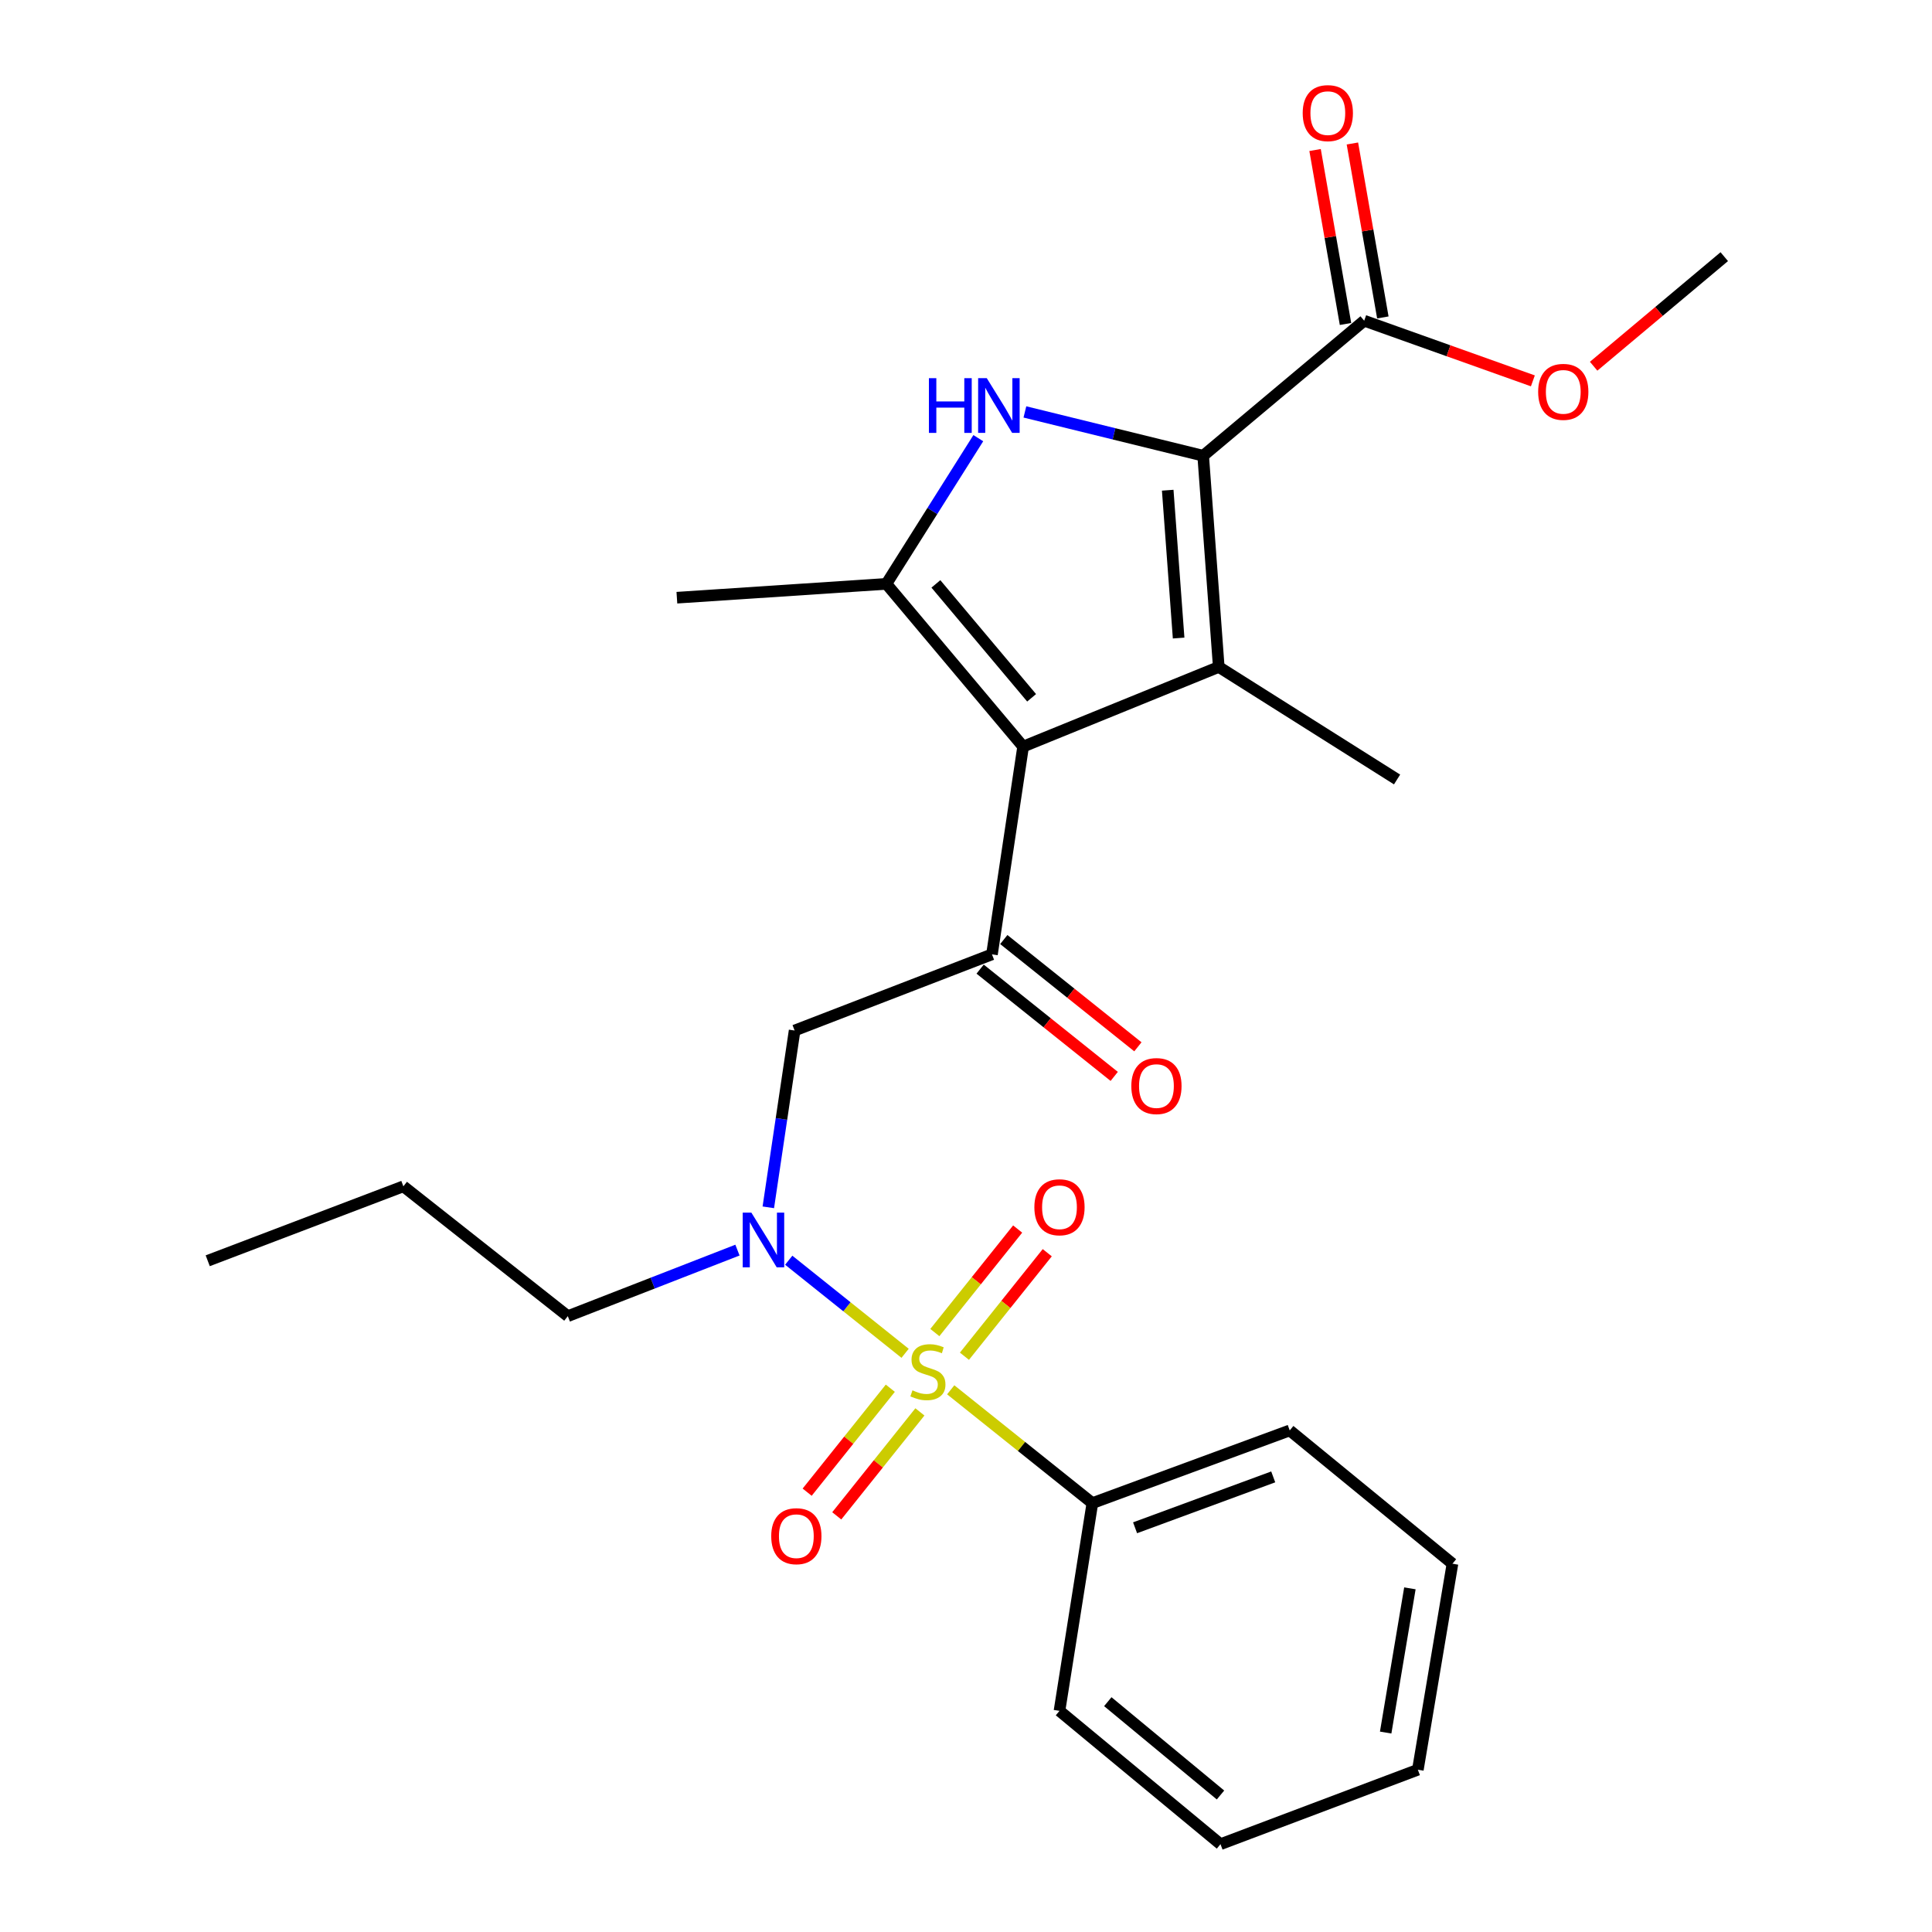 <?xml version='1.0' encoding='iso-8859-1'?>
<svg version='1.1' baseProfile='full'
              xmlns='http://www.w3.org/2000/svg'
                      xmlns:rdkit='http://www.rdkit.org/xml'
                      xmlns:xlink='http://www.w3.org/1999/xlink'
                  xml:space='preserve'
width='1000px' height='1000px' viewBox='0 0 1000 1000'>
<!-- END OF HEADER -->
<rect style='opacity:1.0;fill:#FFFFFF;stroke:none' width='1000' height='1000' x='0' y='0'> </rect>
<path class='bond-0' d='M 526.739,636.15 L 505.306,662.94' style='fill:none;fill-rule:evenodd;stroke:#FF0000;stroke-width:6px;stroke-linecap:butt;stroke-linejoin:miter;stroke-opacity:1' />
<path class='bond-0' d='M 505.306,662.94 L 483.873,689.73' style='fill:none;fill-rule:evenodd;stroke:#CCCC00;stroke-width:6px;stroke-linecap:butt;stroke-linejoin:miter;stroke-opacity:1' />
<path class='bond-0' d='M 542.056,648.404 L 520.623,675.194' style='fill:none;fill-rule:evenodd;stroke:#FF0000;stroke-width:6px;stroke-linecap:butt;stroke-linejoin:miter;stroke-opacity:1' />
<path class='bond-0' d='M 520.623,675.194 L 499.19,701.984' style='fill:none;fill-rule:evenodd;stroke:#CCCC00;stroke-width:6px;stroke-linecap:butt;stroke-linejoin:miter;stroke-opacity:1' />
<path class='bond-1' d='M 468.481,700.469 L 438.366,676.377' style='fill:none;fill-rule:evenodd;stroke:#CCCC00;stroke-width:6px;stroke-linecap:butt;stroke-linejoin:miter;stroke-opacity:1' />
<path class='bond-1' d='M 438.366,676.377 L 408.251,652.284' style='fill:none;fill-rule:evenodd;stroke:#0000FF;stroke-width:6px;stroke-linecap:butt;stroke-linejoin:miter;stroke-opacity:1' />
<path class='bond-2' d='M 460.822,718.545 L 439.303,745.446' style='fill:none;fill-rule:evenodd;stroke:#CCCC00;stroke-width:6px;stroke-linecap:butt;stroke-linejoin:miter;stroke-opacity:1' />
<path class='bond-2' d='M 439.303,745.446 L 417.784,772.347' style='fill:none;fill-rule:evenodd;stroke:#FF0000;stroke-width:6px;stroke-linecap:butt;stroke-linejoin:miter;stroke-opacity:1' />
<path class='bond-2' d='M 476.14,730.798 L 454.621,757.699' style='fill:none;fill-rule:evenodd;stroke:#CCCC00;stroke-width:6px;stroke-linecap:butt;stroke-linejoin:miter;stroke-opacity:1' />
<path class='bond-2' d='M 454.621,757.699 L 433.102,784.6' style='fill:none;fill-rule:evenodd;stroke:#FF0000;stroke-width:6px;stroke-linecap:butt;stroke-linejoin:miter;stroke-opacity:1' />
<path class='bond-3' d='M 492.091,719.358 L 528.75,748.686' style='fill:none;fill-rule:evenodd;stroke:#CCCC00;stroke-width:6px;stroke-linecap:butt;stroke-linejoin:miter;stroke-opacity:1' />
<path class='bond-3' d='M 528.75,748.686 L 565.408,778.013' style='fill:none;fill-rule:evenodd;stroke:#000000;stroke-width:6px;stroke-linecap:butt;stroke-linejoin:miter;stroke-opacity:1' />
<path class='bond-4' d='M 397.678,624.913 L 404.485,579.153' style='fill:none;fill-rule:evenodd;stroke:#0000FF;stroke-width:6px;stroke-linecap:butt;stroke-linejoin:miter;stroke-opacity:1' />
<path class='bond-4' d='M 404.485,579.153 L 411.293,533.392' style='fill:none;fill-rule:evenodd;stroke:#000000;stroke-width:6px;stroke-linecap:butt;stroke-linejoin:miter;stroke-opacity:1' />
<path class='bond-5' d='M 381.707,647.053 L 337.805,664.148' style='fill:none;fill-rule:evenodd;stroke:#0000FF;stroke-width:6px;stroke-linecap:butt;stroke-linejoin:miter;stroke-opacity:1' />
<path class='bond-5' d='M 337.805,664.148 L 293.902,681.242' style='fill:none;fill-rule:evenodd;stroke:#000000;stroke-width:6px;stroke-linecap:butt;stroke-linejoin:miter;stroke-opacity:1' />
<path class='bond-6' d='M 565.408,778.013 L 667.563,740.384' style='fill:none;fill-rule:evenodd;stroke:#000000;stroke-width:6px;stroke-linecap:butt;stroke-linejoin:miter;stroke-opacity:1' />
<path class='bond-6' d='M 587.512,790.776 L 659.02,764.435' style='fill:none;fill-rule:evenodd;stroke:#000000;stroke-width:6px;stroke-linecap:butt;stroke-linejoin:miter;stroke-opacity:1' />
<path class='bond-7' d='M 565.408,778.013 L 548.386,885.541' style='fill:none;fill-rule:evenodd;stroke:#000000;stroke-width:6px;stroke-linecap:butt;stroke-linejoin:miter;stroke-opacity:1' />
<path class='bond-8' d='M 667.563,740.384 L 751.792,809.377' style='fill:none;fill-rule:evenodd;stroke:#000000;stroke-width:6px;stroke-linecap:butt;stroke-linejoin:miter;stroke-opacity:1' />
<path class='bond-9' d='M 548.386,885.541 L 631.721,954.545' style='fill:none;fill-rule:evenodd;stroke:#000000;stroke-width:6px;stroke-linecap:butt;stroke-linejoin:miter;stroke-opacity:1' />
<path class='bond-9' d='M 573.397,880.783 L 631.731,929.086' style='fill:none;fill-rule:evenodd;stroke:#000000;stroke-width:6px;stroke-linecap:butt;stroke-linejoin:miter;stroke-opacity:1' />
<path class='bond-10' d='M 293.902,681.242 L 208.78,614.036' style='fill:none;fill-rule:evenodd;stroke:#000000;stroke-width:6px;stroke-linecap:butt;stroke-linejoin:miter;stroke-opacity:1' />
<path class='bond-11' d='M 208.78,614.036 L 107.519,652.57' style='fill:none;fill-rule:evenodd;stroke:#000000;stroke-width:6px;stroke-linecap:butt;stroke-linejoin:miter;stroke-opacity:1' />
<path class='bond-12' d='M 506.367,226.793 L 482.576,264.501' style='fill:none;fill-rule:evenodd;stroke:#0000FF;stroke-width:6px;stroke-linecap:butt;stroke-linejoin:miter;stroke-opacity:1' />
<path class='bond-12' d='M 482.576,264.501 L 458.785,302.208' style='fill:none;fill-rule:evenodd;stroke:#000000;stroke-width:6px;stroke-linecap:butt;stroke-linejoin:miter;stroke-opacity:1' />
<path class='bond-13' d='M 530.484,213.214 L 576.624,224.555' style='fill:none;fill-rule:evenodd;stroke:#0000FF;stroke-width:6px;stroke-linecap:butt;stroke-linejoin:miter;stroke-opacity:1' />
<path class='bond-13' d='M 576.624,224.555 L 622.763,235.896' style='fill:none;fill-rule:evenodd;stroke:#000000;stroke-width:6px;stroke-linecap:butt;stroke-linejoin:miter;stroke-opacity:1' />
<path class='bond-14' d='M 458.785,302.208 L 350.353,309.368' style='fill:none;fill-rule:evenodd;stroke:#000000;stroke-width:6px;stroke-linecap:butt;stroke-linejoin:miter;stroke-opacity:1' />
<path class='bond-15' d='M 458.785,302.208 L 529.565,386.437' style='fill:none;fill-rule:evenodd;stroke:#000000;stroke-width:6px;stroke-linecap:butt;stroke-linejoin:miter;stroke-opacity:1' />
<path class='bond-15' d='M 484.419,302.223 L 533.966,361.183' style='fill:none;fill-rule:evenodd;stroke:#000000;stroke-width:6px;stroke-linecap:butt;stroke-linejoin:miter;stroke-opacity:1' />
<path class='bond-16' d='M 529.565,386.437 L 630.827,345.211' style='fill:none;fill-rule:evenodd;stroke:#000000;stroke-width:6px;stroke-linecap:butt;stroke-linejoin:miter;stroke-opacity:1' />
<path class='bond-17' d='M 529.565,386.437 L 513.437,493.965' style='fill:none;fill-rule:evenodd;stroke:#000000;stroke-width:6px;stroke-linecap:butt;stroke-linejoin:miter;stroke-opacity:1' />
<path class='bond-18' d='M 630.827,345.211 L 723.12,403.459' style='fill:none;fill-rule:evenodd;stroke:#000000;stroke-width:6px;stroke-linecap:butt;stroke-linejoin:miter;stroke-opacity:1' />
<path class='bond-19' d='M 630.827,345.211 L 622.763,235.896' style='fill:none;fill-rule:evenodd;stroke:#000000;stroke-width:6px;stroke-linecap:butt;stroke-linejoin:miter;stroke-opacity:1' />
<path class='bond-19' d='M 610.055,330.257 L 604.41,253.736' style='fill:none;fill-rule:evenodd;stroke:#000000;stroke-width:6px;stroke-linecap:butt;stroke-linejoin:miter;stroke-opacity:1' />
<path class='bond-20' d='M 622.763,235.896 L 706.098,165.998' style='fill:none;fill-rule:evenodd;stroke:#000000;stroke-width:6px;stroke-linecap:butt;stroke-linejoin:miter;stroke-opacity:1' />
<path class='bond-21' d='M 507.31,501.624 L 542.014,529.384' style='fill:none;fill-rule:evenodd;stroke:#000000;stroke-width:6px;stroke-linecap:butt;stroke-linejoin:miter;stroke-opacity:1' />
<path class='bond-21' d='M 542.014,529.384 L 576.718,557.144' style='fill:none;fill-rule:evenodd;stroke:#FF0000;stroke-width:6px;stroke-linecap:butt;stroke-linejoin:miter;stroke-opacity:1' />
<path class='bond-21' d='M 519.563,486.306 L 554.267,514.066' style='fill:none;fill-rule:evenodd;stroke:#000000;stroke-width:6px;stroke-linecap:butt;stroke-linejoin:miter;stroke-opacity:1' />
<path class='bond-21' d='M 554.267,514.066 L 588.971,541.826' style='fill:none;fill-rule:evenodd;stroke:#FF0000;stroke-width:6px;stroke-linecap:butt;stroke-linejoin:miter;stroke-opacity:1' />
<path class='bond-22' d='M 513.437,493.965 L 411.293,533.392' style='fill:none;fill-rule:evenodd;stroke:#000000;stroke-width:6px;stroke-linecap:butt;stroke-linejoin:miter;stroke-opacity:1' />
<path class='bond-23' d='M 892.481,132.847 L 858.673,161.204' style='fill:none;fill-rule:evenodd;stroke:#000000;stroke-width:6px;stroke-linecap:butt;stroke-linejoin:miter;stroke-opacity:1' />
<path class='bond-23' d='M 858.673,161.204 L 824.866,189.56' style='fill:none;fill-rule:evenodd;stroke:#FF0000;stroke-width:6px;stroke-linecap:butt;stroke-linejoin:miter;stroke-opacity:1' />
<path class='bond-24' d='M 706.098,165.998 L 749.754,181.566' style='fill:none;fill-rule:evenodd;stroke:#000000;stroke-width:6px;stroke-linecap:butt;stroke-linejoin:miter;stroke-opacity:1' />
<path class='bond-24' d='M 749.754,181.566 L 793.411,197.134' style='fill:none;fill-rule:evenodd;stroke:#FF0000;stroke-width:6px;stroke-linecap:butt;stroke-linejoin:miter;stroke-opacity:1' />
<path class='bond-25' d='M 715.759,164.307 L 707.879,119.288' style='fill:none;fill-rule:evenodd;stroke:#000000;stroke-width:6px;stroke-linecap:butt;stroke-linejoin:miter;stroke-opacity:1' />
<path class='bond-25' d='M 707.879,119.288 L 699.999,74.268' style='fill:none;fill-rule:evenodd;stroke:#FF0000;stroke-width:6px;stroke-linecap:butt;stroke-linejoin:miter;stroke-opacity:1' />
<path class='bond-25' d='M 696.436,167.689 L 688.557,122.669' style='fill:none;fill-rule:evenodd;stroke:#000000;stroke-width:6px;stroke-linecap:butt;stroke-linejoin:miter;stroke-opacity:1' />
<path class='bond-25' d='M 688.557,122.669 L 680.677,77.65' style='fill:none;fill-rule:evenodd;stroke:#FF0000;stroke-width:6px;stroke-linecap:butt;stroke-linejoin:miter;stroke-opacity:1' />
<path class='bond-26' d='M 751.792,809.377 L 733.876,916.011' style='fill:none;fill-rule:evenodd;stroke:#000000;stroke-width:6px;stroke-linecap:butt;stroke-linejoin:miter;stroke-opacity:1' />
<path class='bond-26' d='M 729.76,822.122 L 717.218,896.766' style='fill:none;fill-rule:evenodd;stroke:#000000;stroke-width:6px;stroke-linecap:butt;stroke-linejoin:miter;stroke-opacity:1' />
<path class='bond-27' d='M 631.721,954.545 L 733.876,916.011' style='fill:none;fill-rule:evenodd;stroke:#000000;stroke-width:6px;stroke-linecap:butt;stroke-linejoin:miter;stroke-opacity:1' />
<path  class='atom-0' d='M 535.386 624.872
Q 535.386 618.072, 538.746 614.272
Q 542.106 610.472, 548.386 610.472
Q 554.666 610.472, 558.026 614.272
Q 561.386 618.072, 561.386 624.872
Q 561.386 631.752, 557.986 635.672
Q 554.586 639.552, 548.386 639.552
Q 542.146 639.552, 538.746 635.672
Q 535.386 631.792, 535.386 624.872
M 548.386 636.352
Q 552.706 636.352, 555.026 633.472
Q 557.386 630.552, 557.386 624.872
Q 557.386 619.312, 555.026 616.512
Q 552.706 613.672, 548.386 613.672
Q 544.066 613.672, 541.706 616.472
Q 539.386 619.272, 539.386 624.872
Q 539.386 630.592, 541.706 633.472
Q 544.066 636.352, 548.386 636.352
' fill='#FF0000'/>
<path  class='atom-1' d='M 472.286 719.634
Q 472.606 719.754, 473.926 720.314
Q 475.246 720.874, 476.686 721.234
Q 478.166 721.554, 479.606 721.554
Q 482.286 721.554, 483.846 720.274
Q 485.406 718.954, 485.406 716.674
Q 485.406 715.114, 484.606 714.154
Q 483.846 713.194, 482.646 712.674
Q 481.446 712.154, 479.446 711.554
Q 476.926 710.794, 475.406 710.074
Q 473.926 709.354, 472.846 707.834
Q 471.806 706.314, 471.806 703.754
Q 471.806 700.194, 474.206 697.994
Q 476.646 695.794, 481.446 695.794
Q 484.726 695.794, 488.446 697.354
L 487.526 700.434
Q 484.126 699.034, 481.566 699.034
Q 478.806 699.034, 477.286 700.194
Q 475.766 701.314, 475.806 703.274
Q 475.806 704.794, 476.566 705.714
Q 477.366 706.634, 478.486 707.154
Q 479.646 707.674, 481.566 708.274
Q 484.126 709.074, 485.646 709.874
Q 487.166 710.674, 488.246 712.314
Q 489.366 713.914, 489.366 716.674
Q 489.366 720.594, 486.726 722.714
Q 484.126 724.794, 479.766 724.794
Q 477.246 724.794, 475.326 724.234
Q 473.446 723.714, 471.206 722.794
L 472.286 719.634
' fill='#CCCC00'/>
<path  class='atom-2' d='M 388.904 627.654
L 398.184 642.654
Q 399.104 644.134, 400.584 646.814
Q 402.064 649.494, 402.144 649.654
L 402.144 627.654
L 405.904 627.654
L 405.904 655.974
L 402.024 655.974
L 392.064 639.574
Q 390.904 637.654, 389.664 635.454
Q 388.464 633.254, 388.104 632.574
L 388.104 655.974
L 384.424 655.974
L 384.424 627.654
L 388.904 627.654
' fill='#0000FF'/>
<path  class='atom-4' d='M 399.186 795.127
Q 399.186 788.327, 402.546 784.527
Q 405.906 780.727, 412.186 780.727
Q 418.466 780.727, 421.826 784.527
Q 425.186 788.327, 425.186 795.127
Q 425.186 802.007, 421.786 805.927
Q 418.386 809.807, 412.186 809.807
Q 405.946 809.807, 402.546 805.927
Q 399.186 802.047, 399.186 795.127
M 412.186 806.607
Q 416.506 806.607, 418.826 803.727
Q 421.186 800.807, 421.186 795.127
Q 421.186 789.567, 418.826 786.767
Q 416.506 783.927, 412.186 783.927
Q 407.866 783.927, 405.506 786.727
Q 403.186 789.527, 403.186 795.127
Q 403.186 800.847, 405.506 803.727
Q 407.866 806.607, 412.186 806.607
' fill='#FF0000'/>
<path  class='atom-9' d='M 480.802 195.745
L 484.642 195.745
L 484.642 207.785
L 499.122 207.785
L 499.122 195.745
L 502.962 195.745
L 502.962 224.065
L 499.122 224.065
L 499.122 210.985
L 484.642 210.985
L 484.642 224.065
L 480.802 224.065
L 480.802 195.745
' fill='#0000FF'/>
<path  class='atom-9' d='M 510.762 195.745
L 520.042 210.745
Q 520.962 212.225, 522.442 214.905
Q 523.922 217.585, 524.002 217.745
L 524.002 195.745
L 527.762 195.745
L 527.762 224.065
L 523.882 224.065
L 513.922 207.665
Q 512.762 205.745, 511.522 203.545
Q 510.322 201.345, 509.962 200.665
L 509.962 224.065
L 506.282 224.065
L 506.282 195.745
L 510.762 195.745
' fill='#0000FF'/>
<path  class='atom-15' d='M 585.57 562.144
Q 585.57 555.344, 588.93 551.544
Q 592.29 547.744, 598.57 547.744
Q 604.85 547.744, 608.21 551.544
Q 611.57 555.344, 611.57 562.144
Q 611.57 569.024, 608.17 572.944
Q 604.77 576.824, 598.57 576.824
Q 592.33 576.824, 588.93 572.944
Q 585.57 569.064, 585.57 562.144
M 598.57 573.624
Q 602.89 573.624, 605.21 570.744
Q 607.57 567.824, 607.57 562.144
Q 607.57 556.584, 605.21 553.784
Q 602.89 550.944, 598.57 550.944
Q 594.25 550.944, 591.89 553.744
Q 589.57 556.544, 589.57 562.144
Q 589.57 567.864, 591.89 570.744
Q 594.25 573.624, 598.57 573.624
' fill='#FF0000'/>
<path  class='atom-19' d='M 796.146 202.825
Q 796.146 196.025, 799.506 192.225
Q 802.866 188.425, 809.146 188.425
Q 815.426 188.425, 818.786 192.225
Q 822.146 196.025, 822.146 202.825
Q 822.146 209.705, 818.746 213.625
Q 815.346 217.505, 809.146 217.505
Q 802.906 217.505, 799.506 213.625
Q 796.146 209.745, 796.146 202.825
M 809.146 214.305
Q 813.466 214.305, 815.786 211.425
Q 818.146 208.505, 818.146 202.825
Q 818.146 197.265, 815.786 194.465
Q 813.466 191.625, 809.146 191.625
Q 804.826 191.625, 802.466 194.425
Q 800.146 197.225, 800.146 202.825
Q 800.146 208.545, 802.466 211.425
Q 804.826 214.305, 809.146 214.305
' fill='#FF0000'/>
<path  class='atom-20' d='M 674.277 58.55
Q 674.277 51.75, 677.637 47.95
Q 680.997 44.15, 687.277 44.15
Q 693.557 44.15, 696.917 47.95
Q 700.277 51.75, 700.277 58.55
Q 700.277 65.43, 696.877 69.35
Q 693.477 73.23, 687.277 73.23
Q 681.037 73.23, 677.637 69.35
Q 674.277 65.47, 674.277 58.55
M 687.277 70.03
Q 691.597 70.03, 693.917 67.15
Q 696.277 64.23, 696.277 58.55
Q 696.277 52.99, 693.917 50.19
Q 691.597 47.35, 687.277 47.35
Q 682.957 47.35, 680.597 50.15
Q 678.277 52.95, 678.277 58.55
Q 678.277 64.27, 680.597 67.15
Q 682.957 70.03, 687.277 70.03
' fill='#FF0000'/>
</svg>
